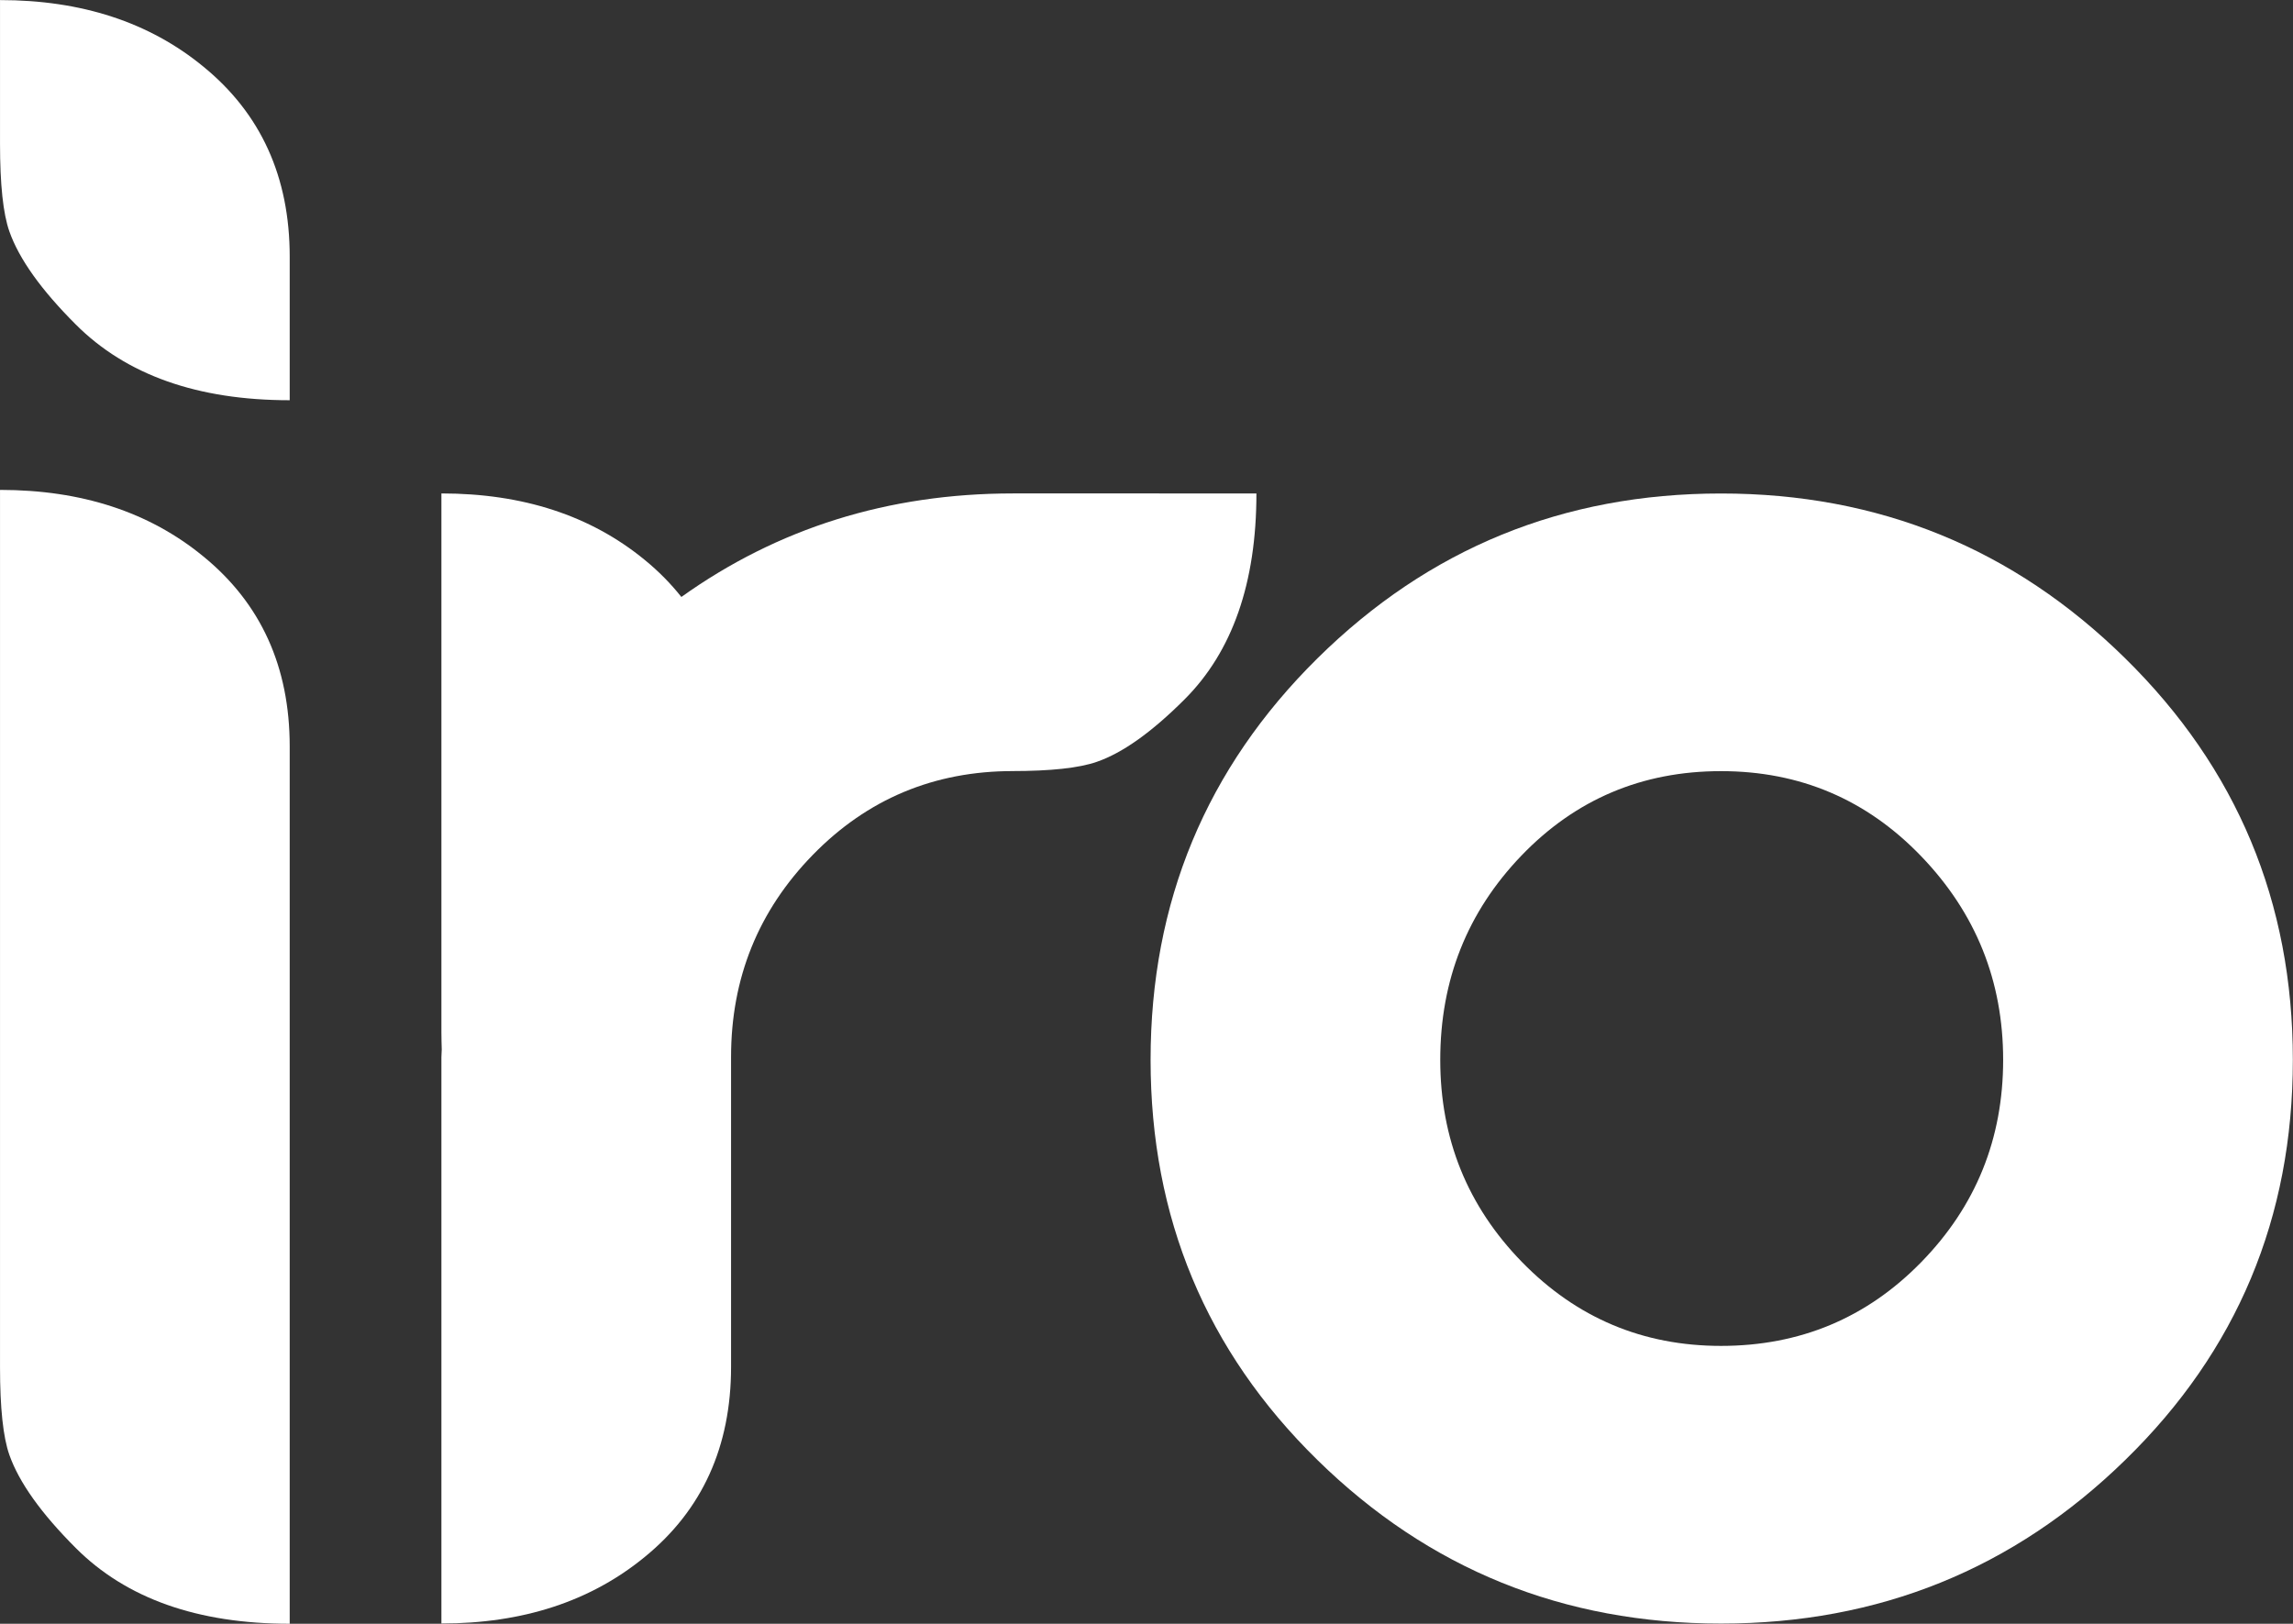 <?xml version="1.0" encoding="UTF-8" standalone="no"?>
<!-- Created with Inkscape (http://www.inkscape.org/) -->

<svg
   version="1.1"
   id="svg1"
   width="163.418"
   height="115.75"
   viewBox="0 0 163.418 115.75"
   sodipodi:docname="logo-IRO-simple-blanc.svg"
   inkscape:version="1.1.2 (0a00cf5339, 2022-02-04)"
   xmlns:inkscape="http://www.inkscape.org/namespaces/inkscape"
   xmlns:sodipodi="http://sodipodi.sourceforge.net/DTD/sodipodi-0.dtd"
   xmlns="http://www.w3.org/2000/svg"
   xmlns:svg="http://www.w3.org/2000/svg">
  <rect x="0" y="0" width="163.418" height="115.75" fill="#333333" stroke="none"/>
  <defs
     id="defs1">
    <clipPath
       clipPathUnits="userSpaceOnUse"
       id="clipPath2">
      <path
         d="M 0,283.465 H 283.465 V 0 H 0 Z"
         transform="translate(-134.437,-174.729)"
         id="path2" />
    </clipPath>
    <clipPath
       clipPathUnits="userSpaceOnUse"
       id="clipPath4">
      <path
         d="M 0,283.465 H 283.465 V 0 H 0 Z"
         transform="translate(-172.278,-159.882)"
         id="path4" />
    </clipPath>
    <clipPath
       clipPathUnits="userSpaceOnUse"
       id="clipPath6">
      <path
         d="M 0,283.465 H 283.465 V 0 H 0 Z"
         transform="translate(-84.338,-118.349)"
         id="path6" />
    </clipPath>
    <clipPath
       clipPathUnits="userSpaceOnUse"
       id="clipPath8">
      <path
         d="M 0,283.465 H 283.465 V 0 H 0 Z"
         transform="translate(-84.338,-183.762)"
         id="path8" />
    </clipPath>
    <clipPath
       clipPathUnits="userSpaceOnUse"
       id="clipPath10">
      <path
         d="M 0,283.465 H 283.465 V 0 H 0 Z"
         transform="translate(-85.462,-88.896)"
         id="path10" />
    </clipPath>
    <clipPath
       clipPathUnits="userSpaceOnUse"
       id="clipPath12">
      <path
         d="M 0,283.465 H 283.465 V 0 H 0 Z"
         transform="translate(-108.953,-96.47)"
         id="path12" />
    </clipPath>
    <clipPath
       clipPathUnits="userSpaceOnUse"
       id="clipPath14">
      <path
         d="M 0,283.465 H 283.465 V 0 H 0 Z"
         transform="translate(-118.322,-89.492)"
         id="path14" />
    </clipPath>
    <clipPath
       clipPathUnits="userSpaceOnUse"
       id="clipPath16">
      <path
         d="M 0,283.465 H 283.465 V 0 H 0 Z"
         transform="translate(-129.191,-99.165)"
         id="path16" />
    </clipPath>
    <clipPath
       clipPathUnits="userSpaceOnUse"
       id="clipPath18">
      <path
         d="M 0,283.465 H 283.465 V 0 H 0 Z"
         transform="translate(-138.217,-88.896)"
         id="path18" />
    </clipPath>
    <clipPath
       clipPathUnits="userSpaceOnUse"
       id="clipPath20">
      <path
         d="M 0,283.465 H 283.465 V 0 H 0 Z"
         transform="translate(-161.708,-96.47)"
         id="path20" />
    </clipPath>
    <clipPath
       clipPathUnits="userSpaceOnUse"
       id="clipPath22">
      <path
         d="M 0,283.465 H 283.465 V 0 H 0 Z"
         transform="translate(-170.395,-99.846)"
         id="path22" />
    </clipPath>
    <clipPath
       clipPathUnits="userSpaceOnUse"
       id="clipPath24">
      <path
         d="M 0,283.465 H 283.465 V 0 H 0 Z"
         transform="translate(-180.443,-100.413)"
         id="path24" />
    </clipPath>
    <clipPath
       clipPathUnits="userSpaceOnUse"
       id="clipPath26">
      <path
         d="M 0,283.465 H 283.465 V 0 H 0 Z"
         transform="translate(-194.688,-99.165)"
         id="path26" />
    </clipPath>
  </defs>
  <sodipodi:namedview
     id="namedview1"
     pagecolor="#ffffff"
     bordercolor="#666666"
     borderopacity="1.0"
     inkscape:showpageshadow="2"
     inkscape:pageopacity="0.0"
     inkscape:pagecheckerboard="0"
     inkscape:deskcolor="#d1d1d1"
     inkscape:zoom="2.4288713"
     inkscape:cx="82.342774"
     inkscape:cy="79.666634"
     inkscape:window-width="1920"
     inkscape:window-height="1136"
     inkscape:window-x="1920"
     inkscape:window-y="27"
     inkscape:window-maximized="1"
     inkscape:current-layer="layer-MC0"
     inkscape:pageshadow="2"
     showgrid="false">
    <inkscape:page
       x="0"
       y="0"
       inkscape:label="1"
       id="page1"
       width="377.953"
       height="377.953"
       margin="110.019 107.485 109.808 107.051"
       bleed="0" />
  </sodipodi:namedview>
  <g
     id="layer-MC0"
     inkscape:groupmode="layer"
     inkscape:label="Calque 1"
     transform="translate(-107.05,-109.807)">
    <path
       id="path1"
       d="m 0,0 c -6.689,0 -12.593,-1.866 -17.734,-5.536 -0.564,0.711 -1.214,1.373 -1.96,1.982 C -22.583,-1.184 -26.205,0 -30.563,0 v -28.828 c 0,-0.326 0.011,-0.609 0.018,-0.907 0,-0.139 -0.018,-0.27 -0.018,-0.41 v -30.287 c 4.358,0 7.98,1.187 10.869,3.557 3.079,2.511 4.617,5.903 4.617,10.168 v 16.57 c 0,4.218 1.458,7.823 4.371,10.809 2.914,2.986 6.482,4.481 10.704,4.481 h -0.073 c 2.091,0 3.605,0.163 4.554,0.495 1.374,0.474 2.937,1.586 4.691,3.34 2.558,2.557 3.841,6.228 3.841,11.012 z"
       style="fill:#ffffff;fill-opacity:1;fill-rule:nonzero;stroke:none"
       transform="matrix(1.333,0,0,-1.333,179.249,144.981)"
       clip-path="url(#clipPath2)" />
    <path
       id="path3"
       d="m 0,0 c -4.221,0 -7.779,-1.507 -10.673,-4.519 -2.893,-3.013 -4.338,-6.653 -4.338,-10.921 0,-4.222 1.456,-7.826 4.373,-10.815 2.918,-2.988 6.464,-4.481 10.638,-4.481 4.221,0 7.791,1.493 10.707,4.481 2.918,2.989 4.377,6.593 4.377,10.815 0,4.22 -1.459,7.847 -4.377,10.884 C 7.791,-1.52 4.221,0 0,0 m 0.003,-45.585 c -8.441,0 -15.631,2.914 -21.581,8.747 -5.947,5.828 -8.92,12.959 -8.92,21.398 0,8.436 2.973,15.593 8.92,21.471 5.95,5.878 13.14,8.816 21.581,8.816 8.431,0 15.639,-2.938 21.608,-8.816 5.976,-5.878 8.962,-13.035 8.962,-21.471 0,-8.439 -2.986,-15.57 -8.962,-21.398 -5.969,-5.833 -13.177,-8.747 -21.608,-8.747"
       style="fill:#ffffff;fill-opacity:1;fill-rule:nonzero;stroke:none"
       transform="matrix(1.333,0,0,-1.333,229.704,164.777)"
       clip-path="url(#clipPath4)" />
    <path
       id="path5"
       d="m 0,0 c -1.849,1.85 -3.032,3.508 -3.55,4.979 -0.334,0.946 -0.5,2.512 -0.5,4.691 v 46.914 c 4.358,0 7.982,-1.184 10.867,-3.555 3.08,-2.512 4.621,-5.901 4.621,-10.168 V -4.051 C 6.511,-4.051 2.699,-2.701 0,0"
       style="fill:#ffffff;fill-opacity:1;fill-rule:nonzero;stroke:none"
       transform="matrix(1.333,0,0,-1.333,112.45,220.155)"
       clip-path="url(#clipPath6)" />
    <path
       id="path7"
       d="m 0,0 c -1.849,1.847 -3.032,3.506 -3.55,4.976 -0.334,0.949 -0.5,2.511 -0.5,4.694 v 7.678 c 4.358,0 7.982,-1.185 10.867,-3.555 3.08,-2.512 4.621,-5.902 4.621,-10.168 V -4.051 C 6.511,-4.051 2.699,-2.702 0,0"
       style="fill:#ffffff;fill-opacity:1;fill-rule:nonzero;stroke:none"
       transform="matrix(1.333,0,0,-1.333,112.45,132.937)"
       clip-path="url(#clipPath8)" />
  </g>
</svg>

